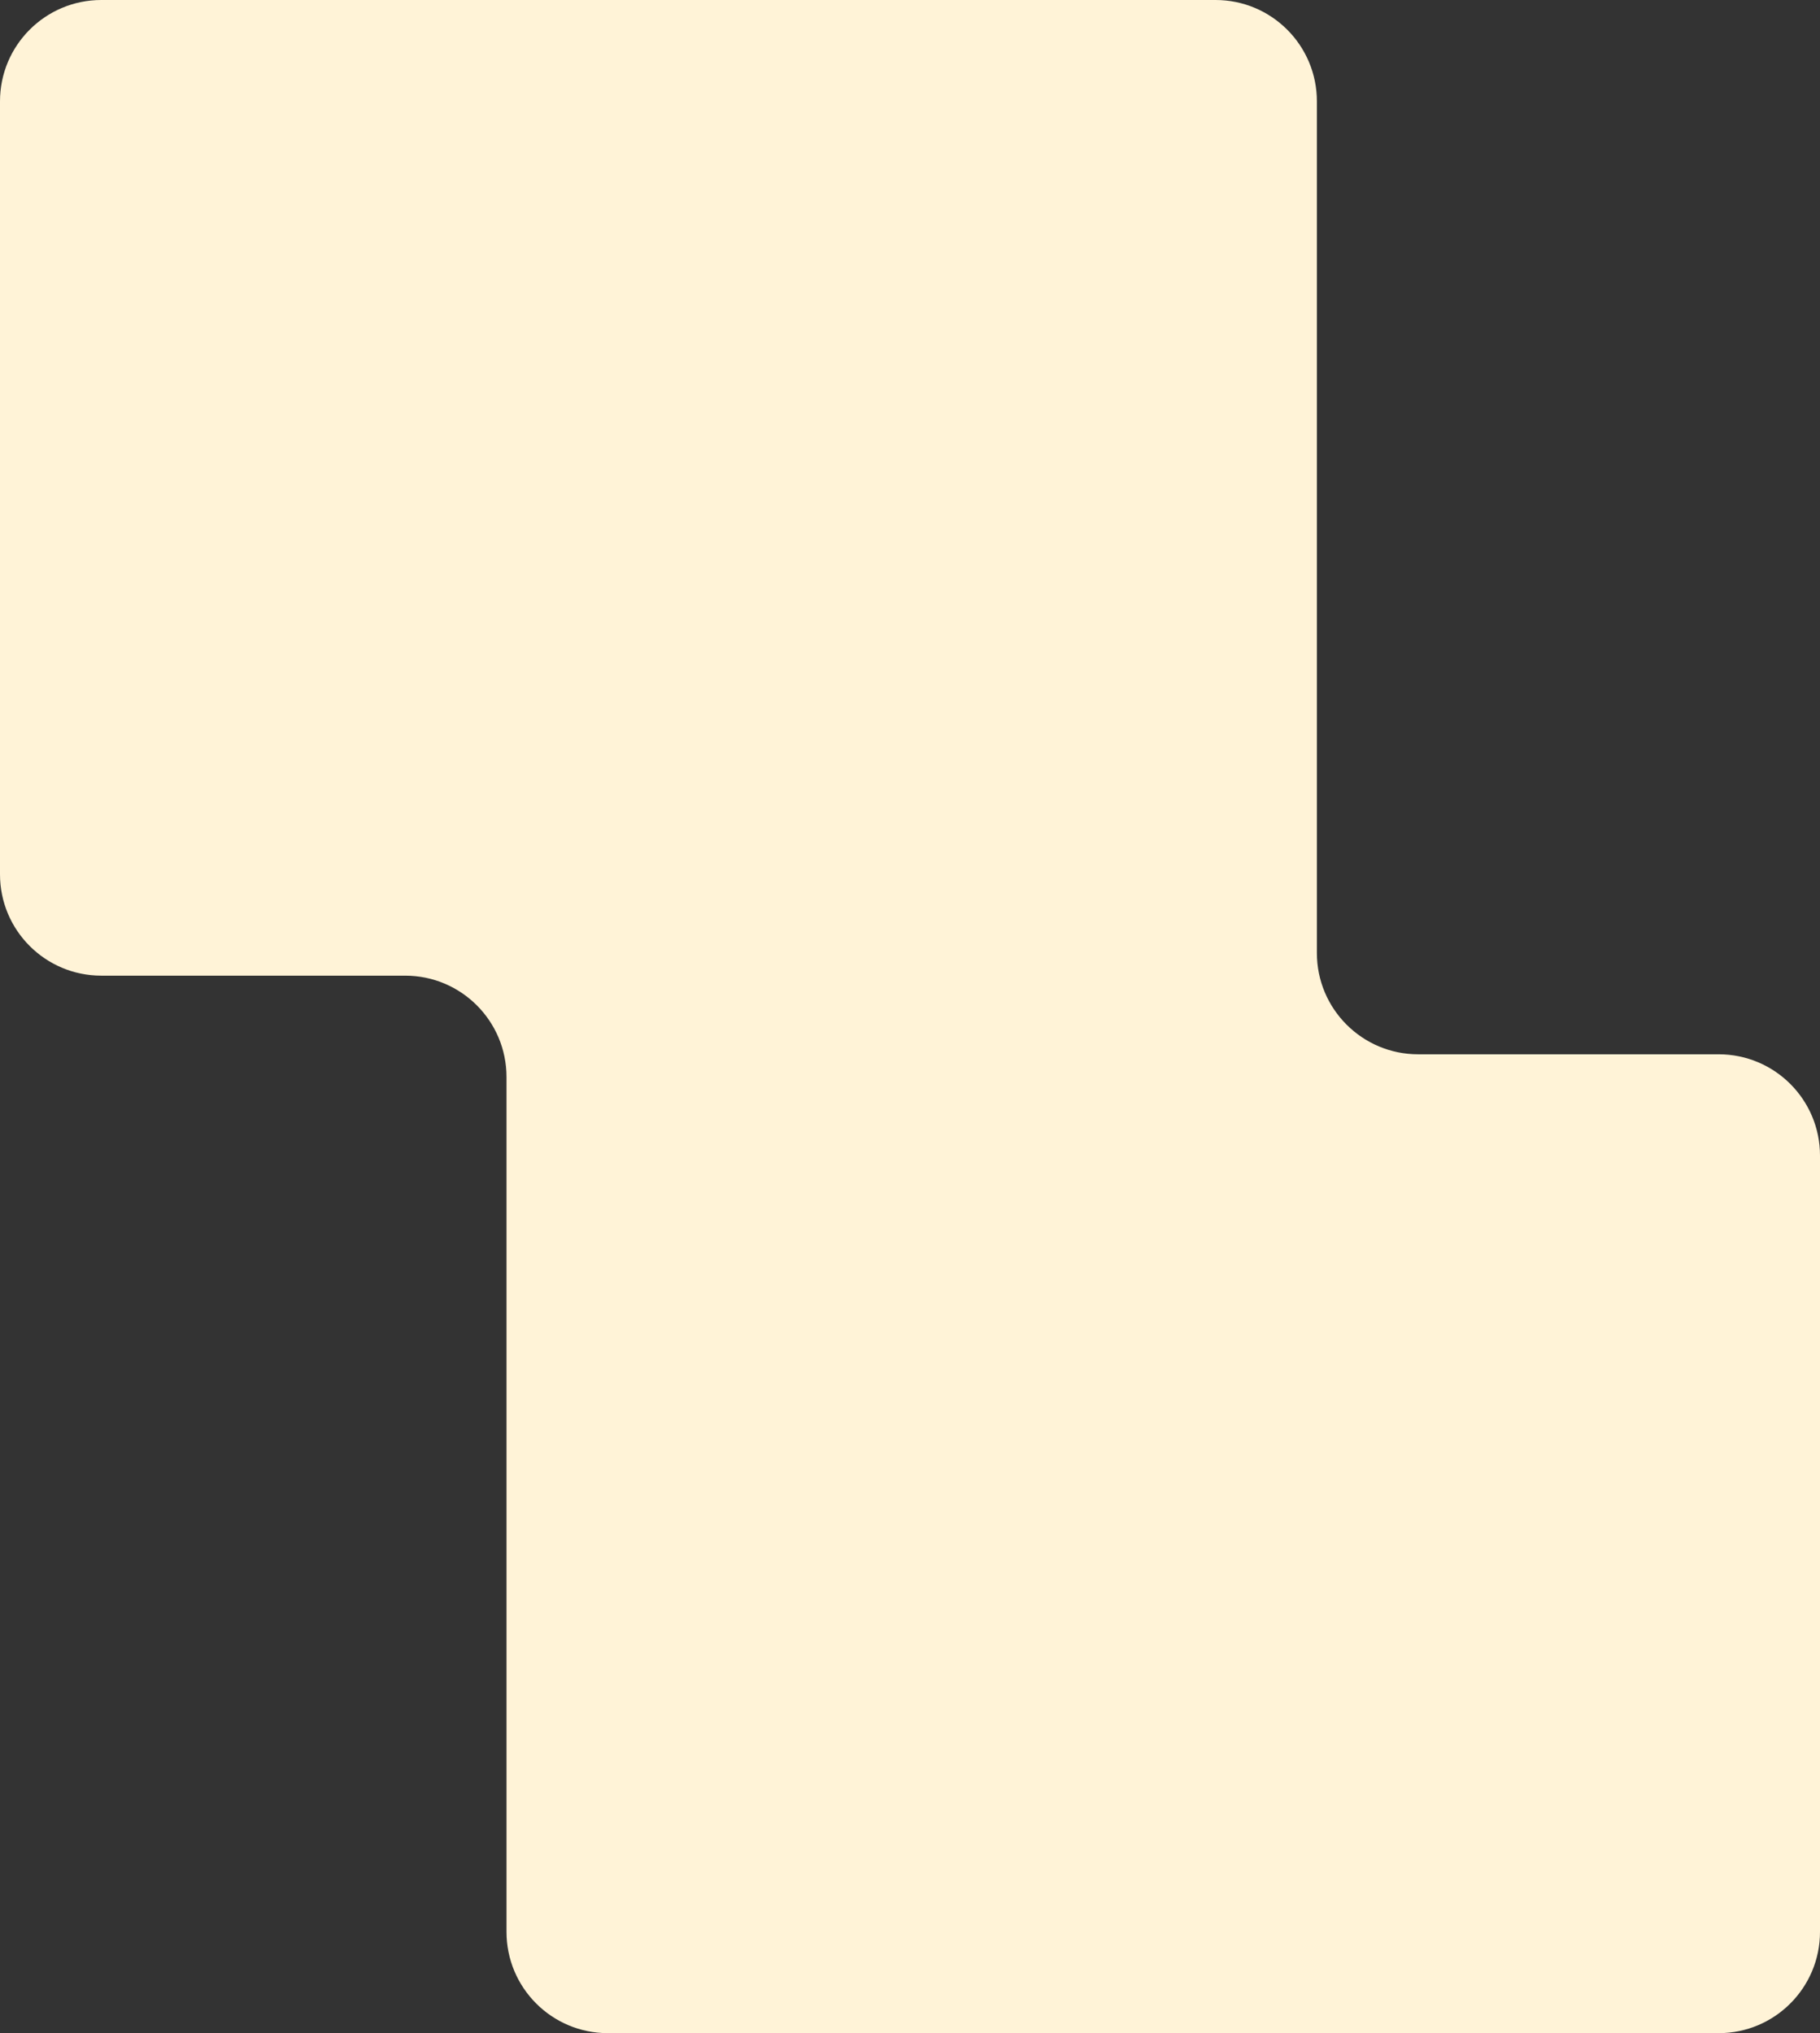 <svg width="539" height="602" viewBox="0 0 539 602" fill="none" xmlns="http://www.w3.org/2000/svg">
<rect x="0" y="0" width="539" height="602" fill="#333333" stroke="none"/>
<path d="M390 282.17C390 298.738 403.431 312.17 420 312.17H509C525.569 312.17 539 325.601 539 342.17V572C539 588.569 525.569 602 509 602H180C163.431 602 150 588.569 150 572V318.885C150 302.316 136.569 288.885 120 288.885H30C13.431 288.885 0 275.453 0 258.885V30C0 13.431 13.431 0 30 0H360C376.569 0 390 13.431 390 30V282.17Z" fill="#FFF3D7"/>
</svg>
